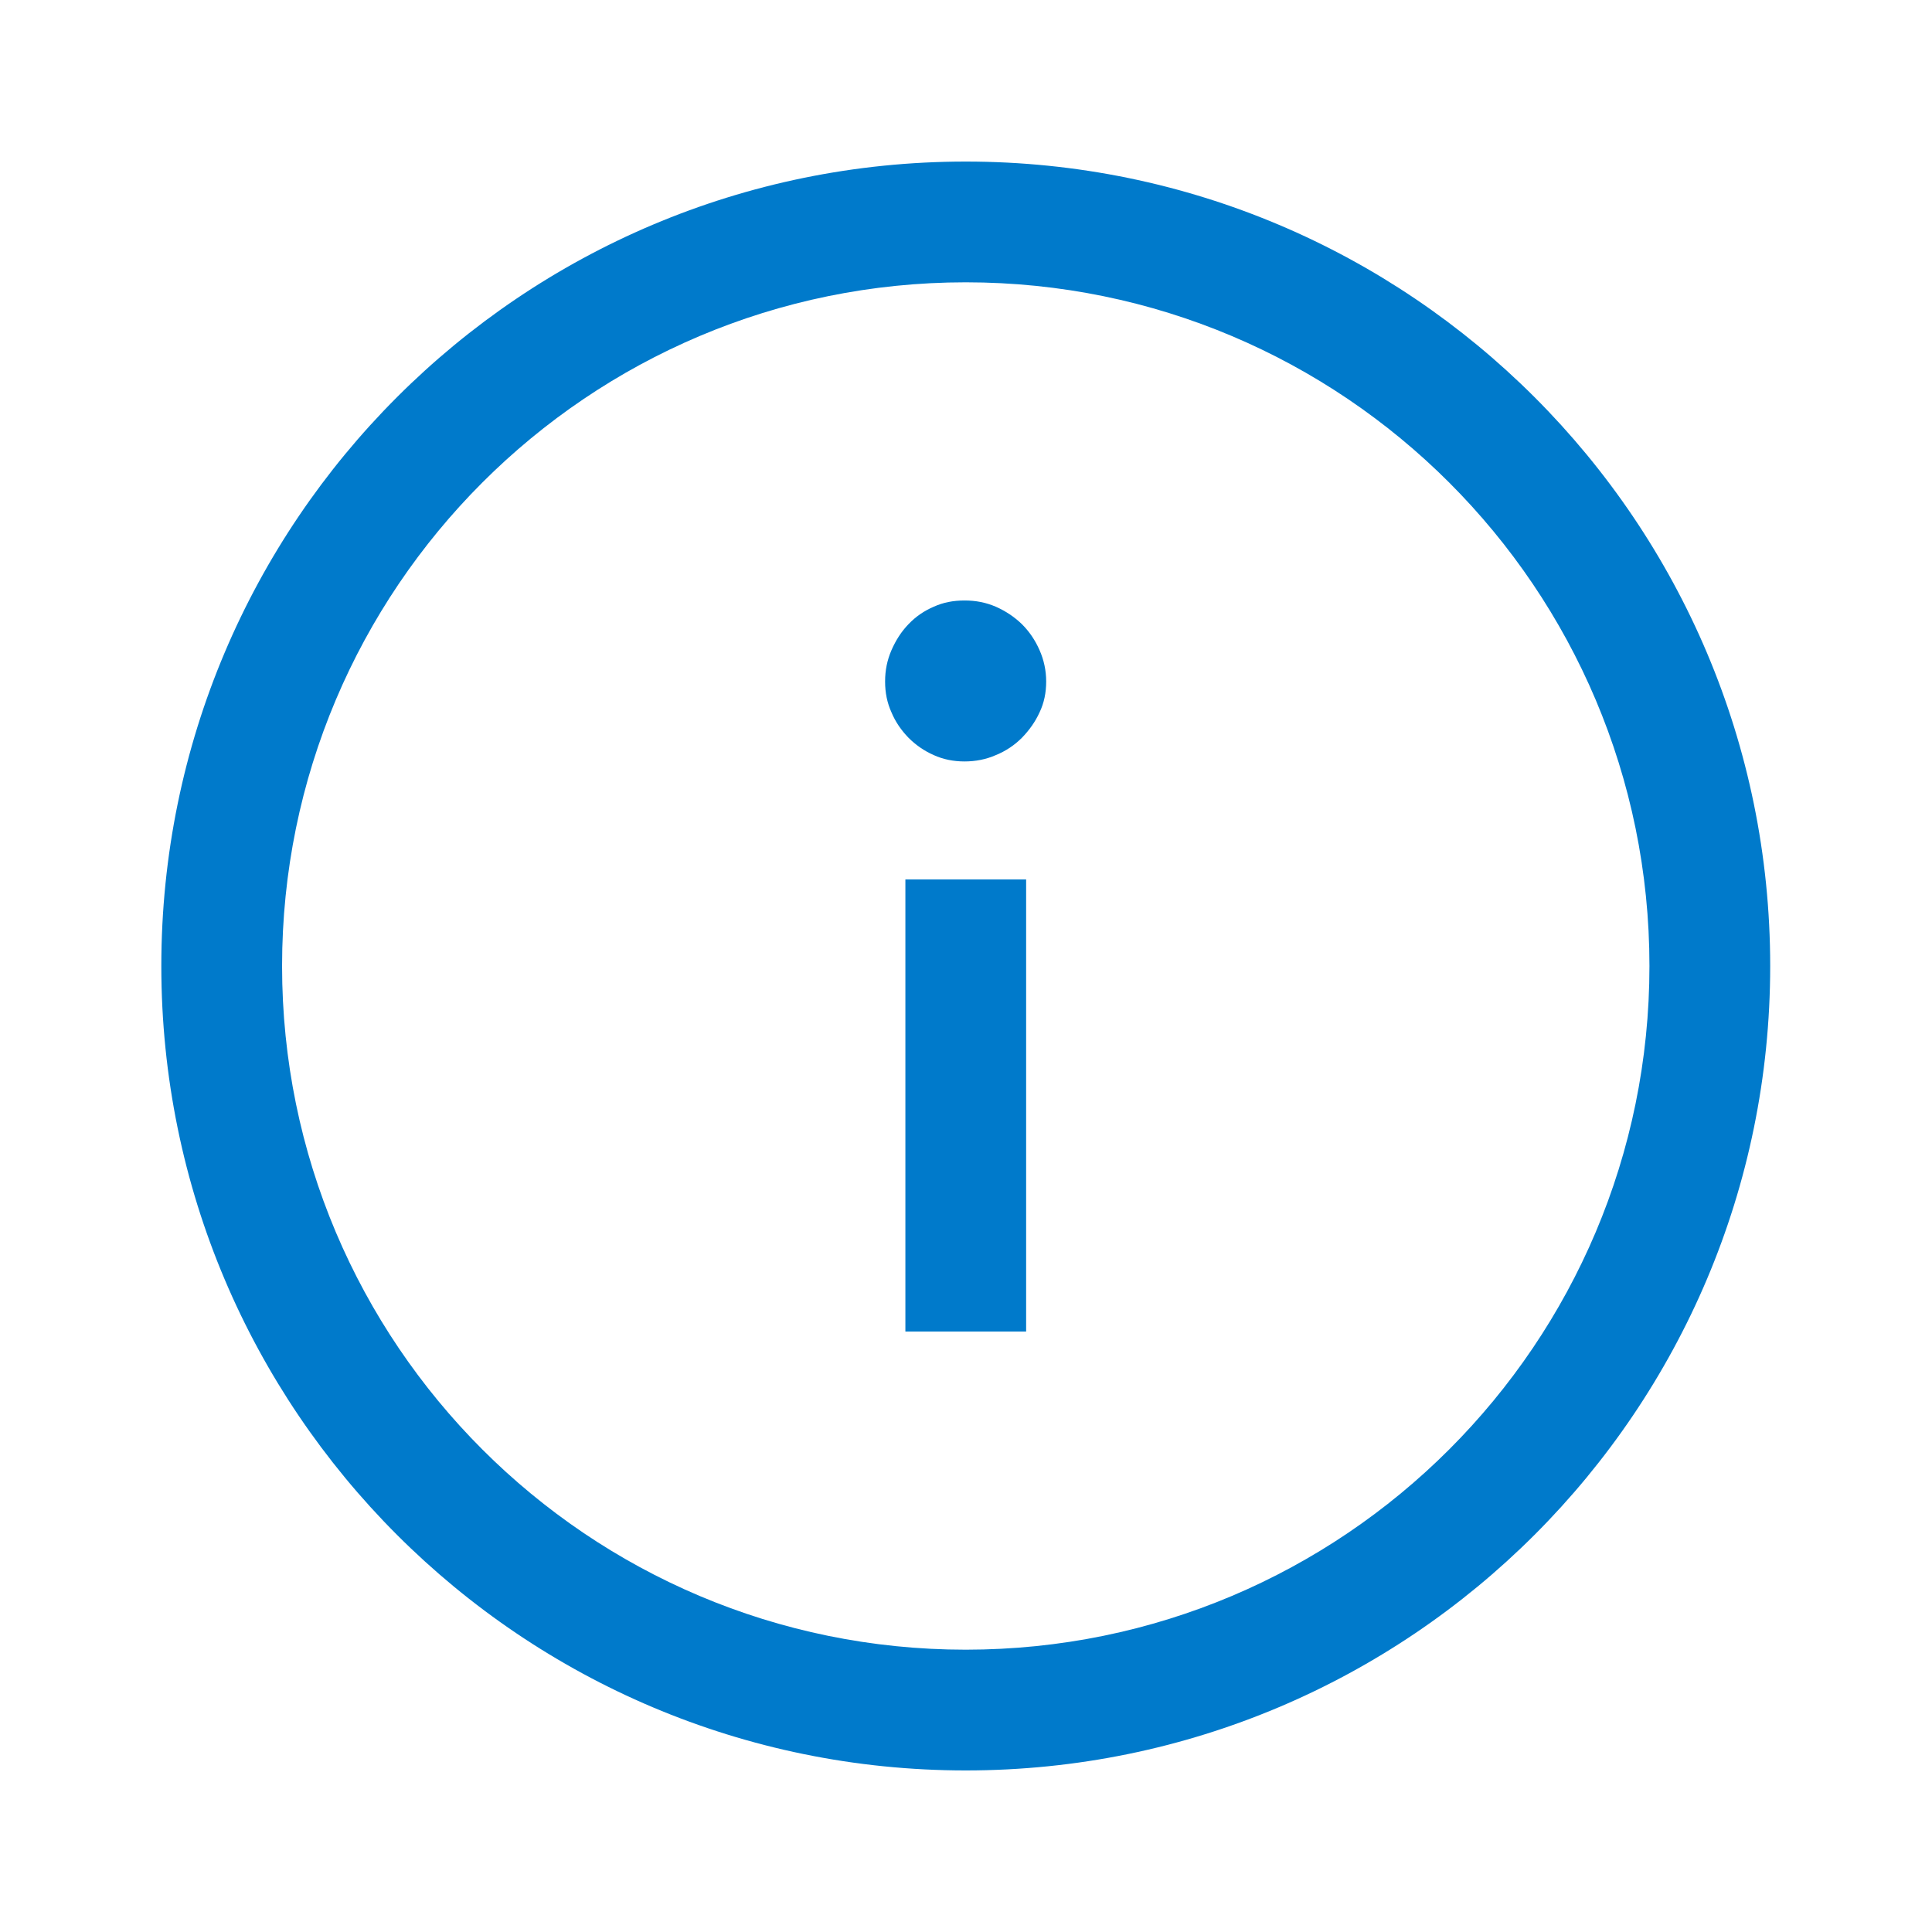 <svg width="16" height="16" viewBox="0 0 16 16" fill="none" xmlns="http://www.w3.org/2000/svg">
<g id="Icon/Info Circle">
<path id="Union" fill-rule="evenodd" clip-rule="evenodd" d="M7.998 2.338C4.871 2.338 2.336 4.873 2.336 8C2.336 11.127 4.871 13.662 7.998 13.662C11.125 13.662 13.66 11.127 13.66 8C13.66 4.873 11.125 2.338 7.998 2.338ZM1.336 8C1.336 4.321 4.319 1.338 7.998 1.338C11.677 1.338 14.66 4.321 14.66 8C14.66 11.679 11.677 14.662 7.998 14.662C4.319 14.662 1.336 11.679 1.336 8ZM7.498 11.027V7.283H8.498L8.498 11.027H7.498ZM8.463 6.11C8.523 6.048 8.573 5.979 8.609 5.9C8.647 5.821 8.664 5.735 8.664 5.644C8.664 5.553 8.645 5.465 8.609 5.384C8.573 5.302 8.525 5.231 8.463 5.169C8.401 5.109 8.329 5.061 8.248 5.025C8.164 4.989 8.081 4.973 7.988 4.973C7.894 4.973 7.811 4.989 7.732 5.025C7.653 5.059 7.584 5.106 7.524 5.169C7.464 5.231 7.419 5.302 7.383 5.384C7.347 5.467 7.33 5.551 7.33 5.644C7.33 5.737 7.347 5.821 7.383 5.9C7.416 5.979 7.464 6.048 7.524 6.11C7.584 6.17 7.653 6.218 7.732 6.253C7.811 6.289 7.897 6.306 7.988 6.306C8.078 6.306 8.167 6.289 8.248 6.253C8.329 6.22 8.401 6.172 8.463 6.11Z" fill="#007ACB"/>
</g>
</svg>
